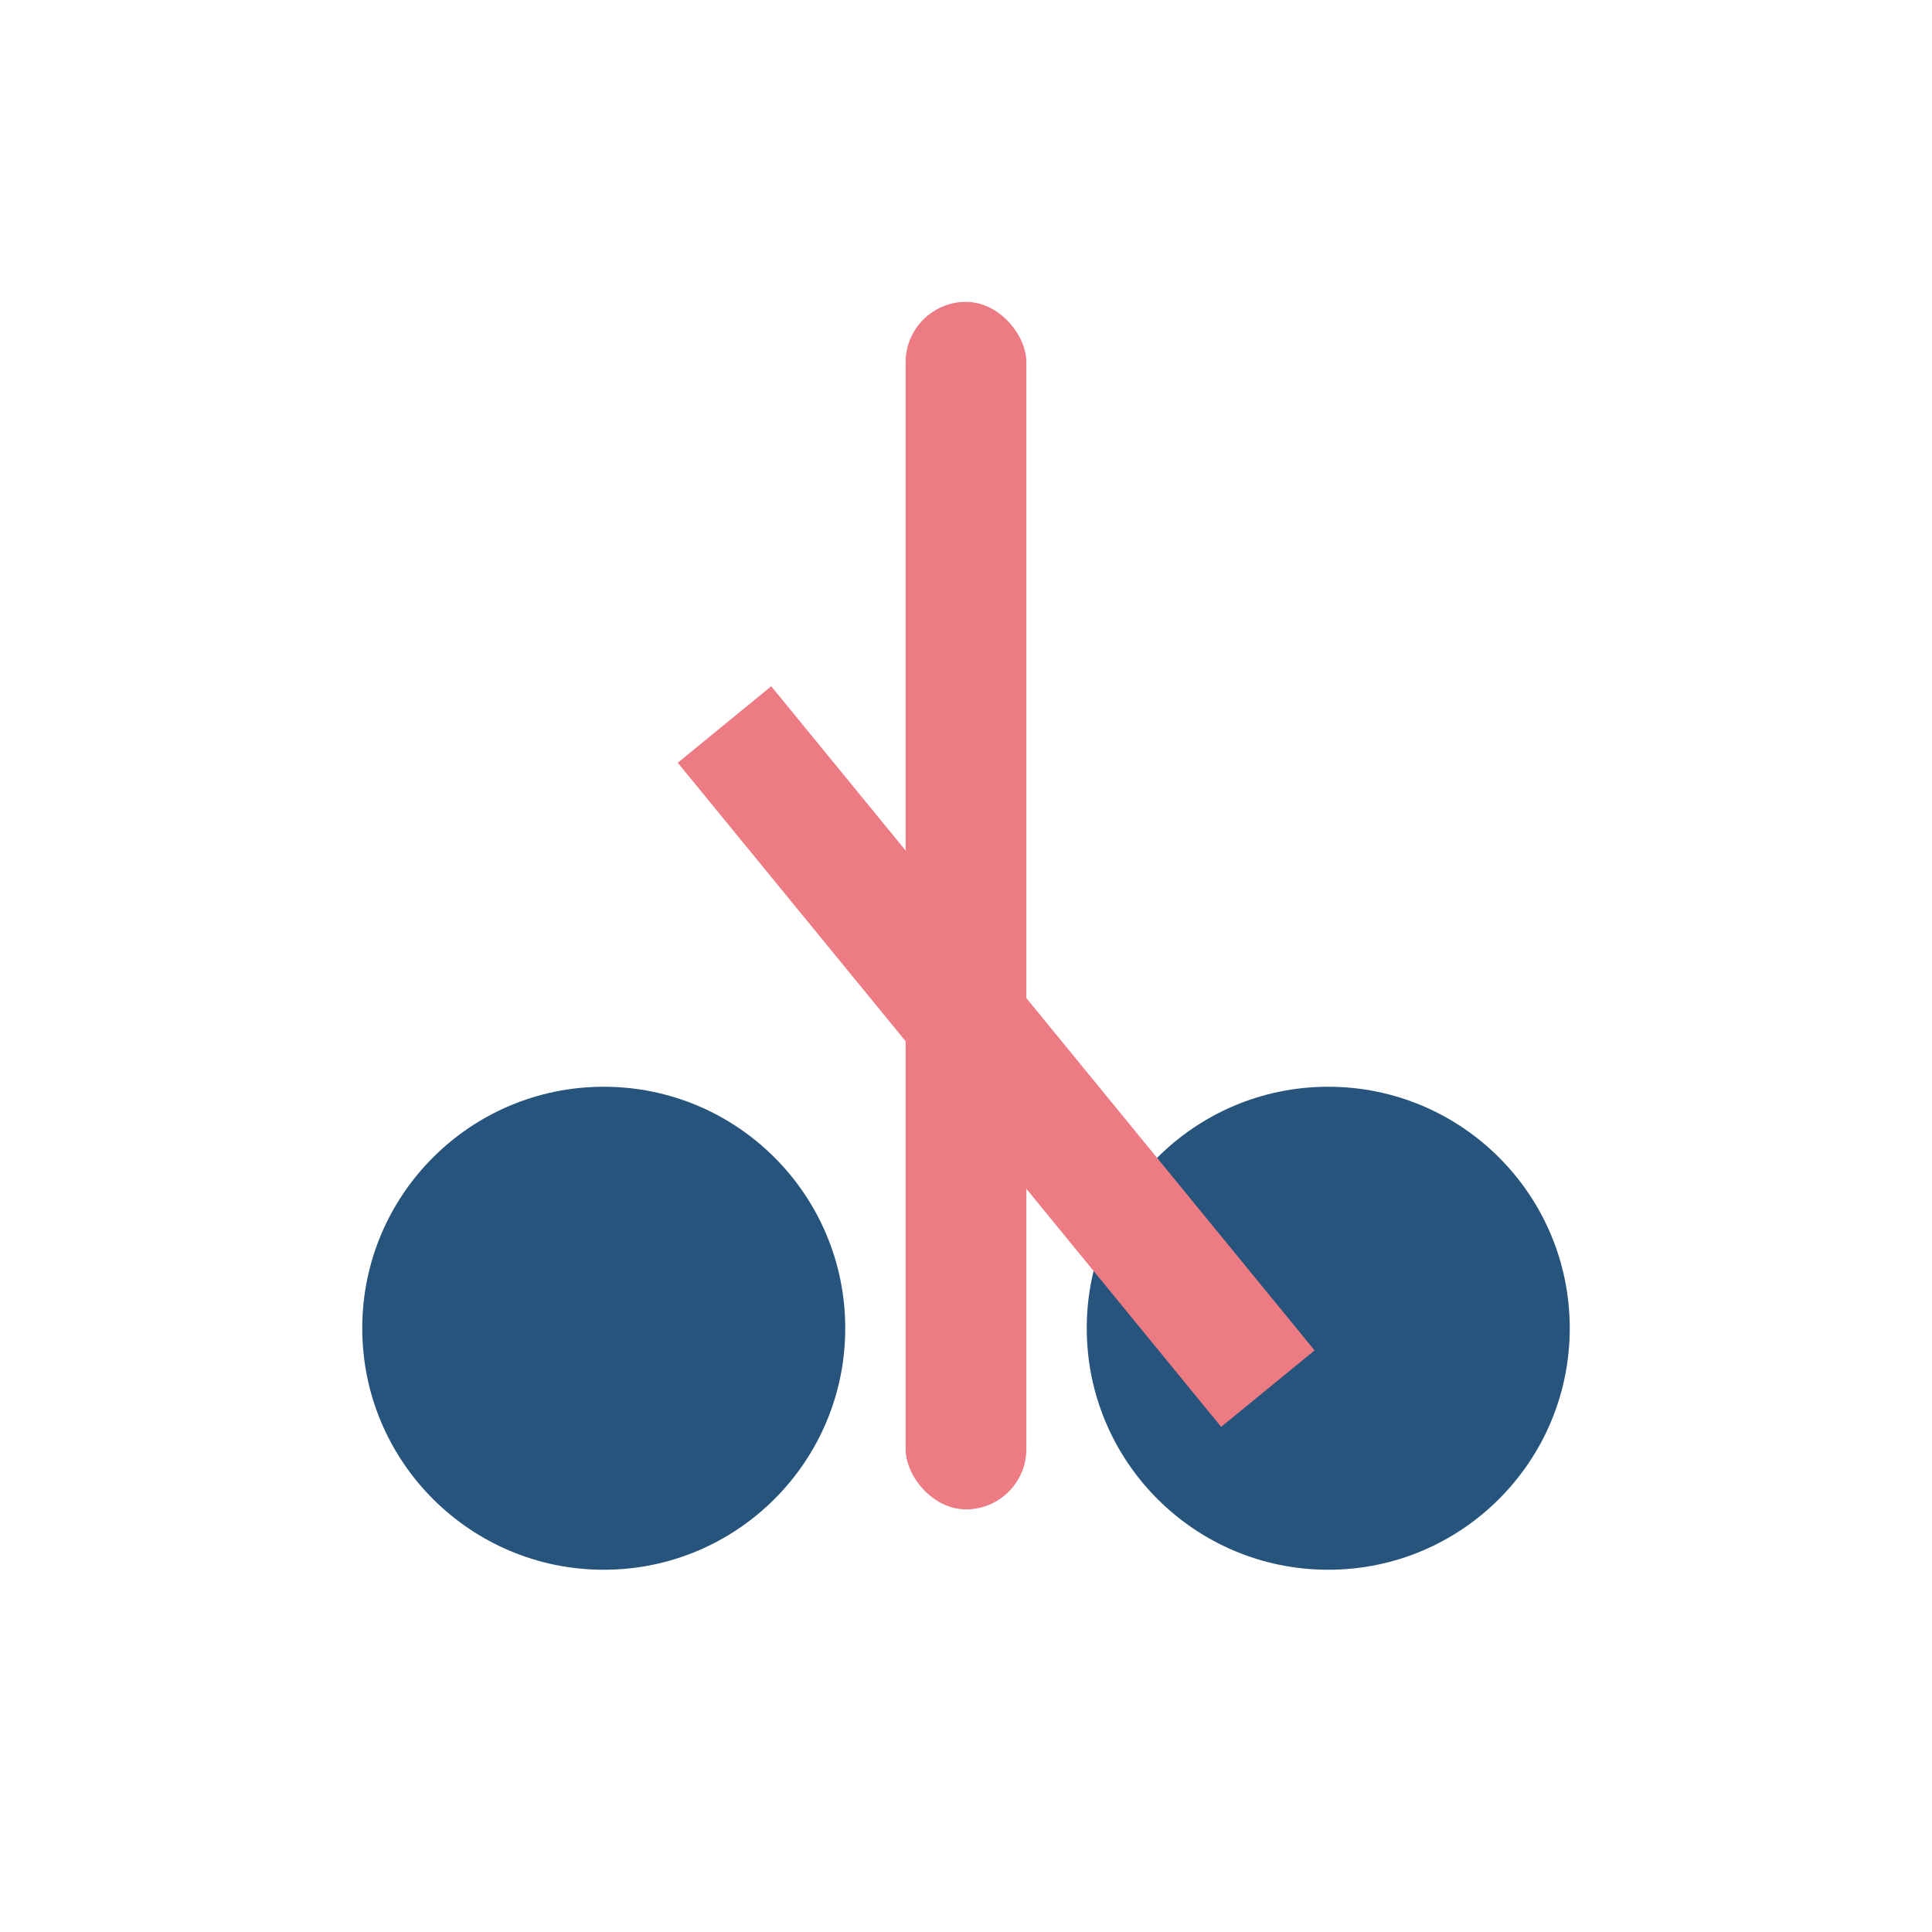 <?xml version="1.0" encoding="UTF-8"?>
<svg xmlns="http://www.w3.org/2000/svg" width="32" height="32" viewBox="0 0 32 32"><circle cx="10" cy="22" r="4" fill="#26547C"/><circle cx="22" cy="22" r="4" fill="#26547C"/><rect x="15" y="5" width="2" height="20" rx="1" fill="#ED7B84"/><path d="M12 12l9 11" stroke="#ED7B84" stroke-width="2"/></svg>